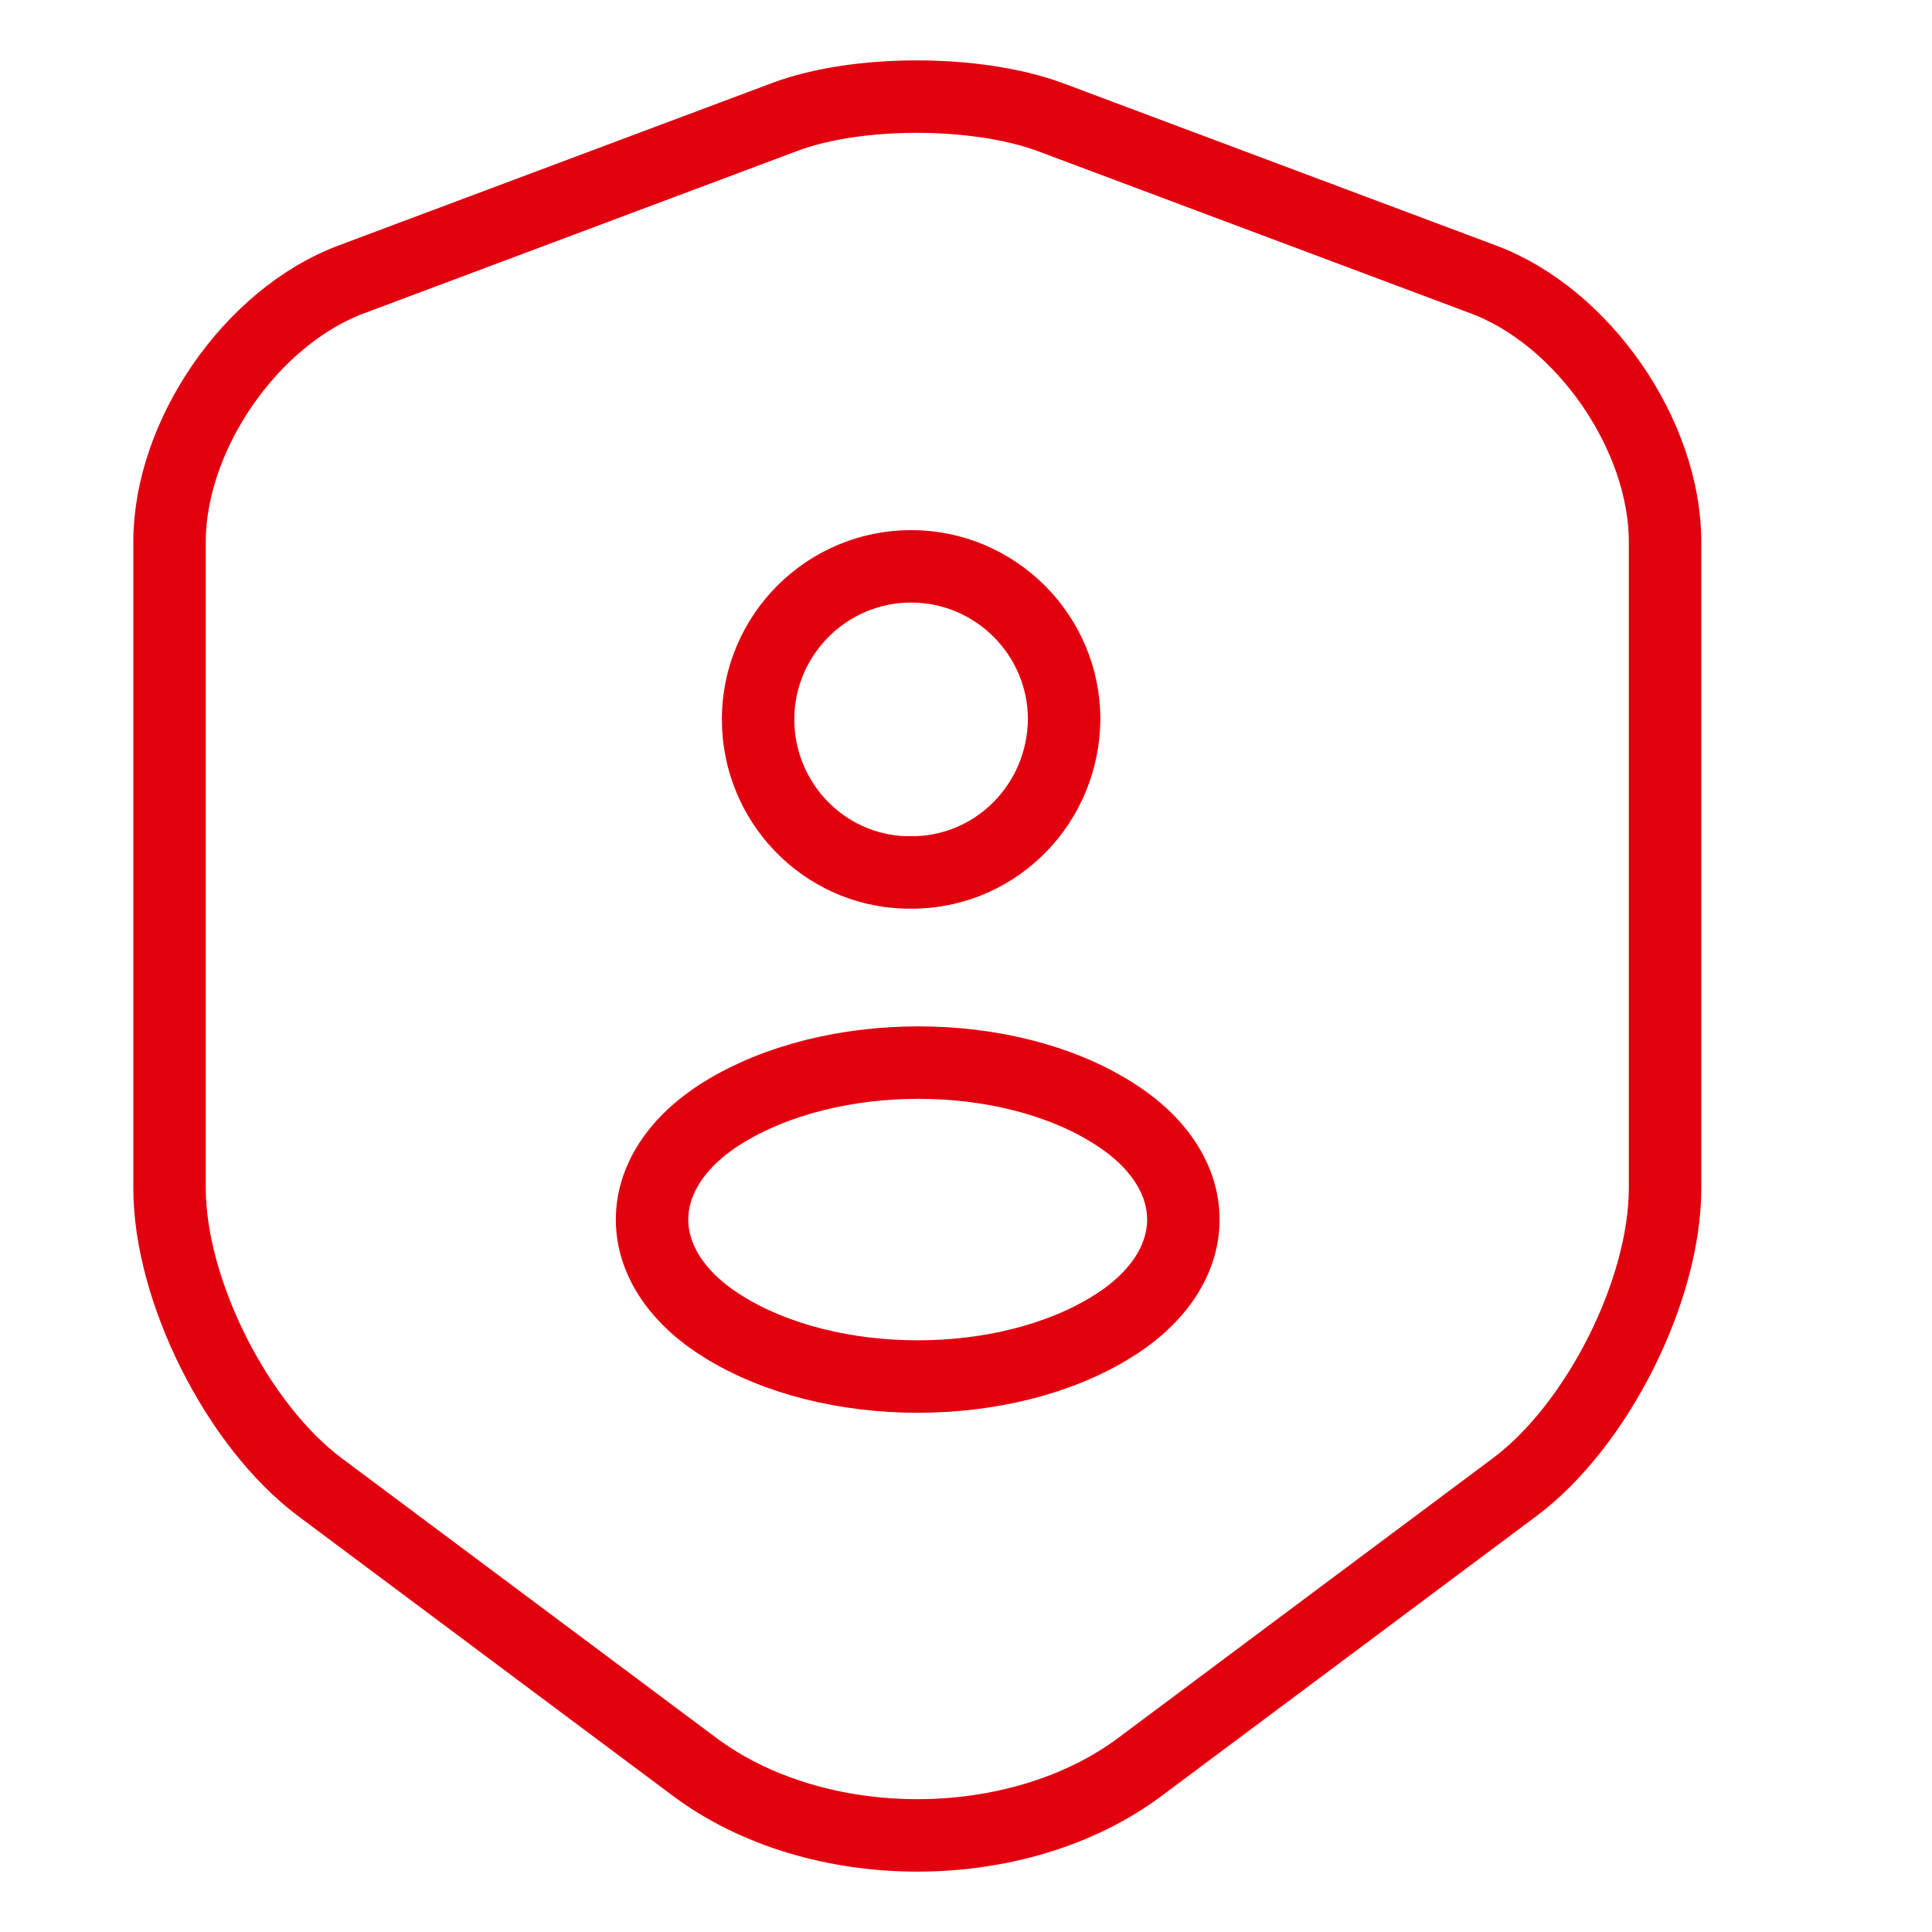<svg width="80" height="80" viewBox="0 0 80 80" fill="none" xmlns="http://www.w3.org/2000/svg">
<path d="M32.511 4.837L14.544 11.57C10.404 13.118 7.02 18.015 7.02 22.443V49.195C7.02 53.443 9.828 59.024 13.248 61.58L28.73 73.138C33.807 76.954 42.16 76.954 47.236 73.138L62.718 61.58C66.139 59.024 68.947 53.443 68.947 49.195V22.443C68.947 18.015 65.563 13.118 61.422 11.57L43.456 4.837C40.396 3.721 35.499 3.721 32.511 4.837Z" stroke="#E2000F" stroke-width="3" stroke-linecap="round" stroke-linejoin="round"/>
<path d="M37.944 36.125C37.8 36.125 37.619 36.125 37.475 36.125C34.091 36.017 31.391 33.208 31.391 29.788C31.391 26.296 34.235 23.451 37.727 23.451C41.22 23.451 44.064 26.296 44.064 29.788C44.028 33.244 41.328 36.017 37.944 36.125Z" stroke="#E2000F" stroke-width="3" stroke-linecap="round" stroke-linejoin="round"/>
<path d="M29.928 46.078C26.024 48.507 26.024 52.493 29.928 54.922C34.36 57.693 41.64 57.693 46.072 54.922C49.976 52.493 49.976 48.507 46.072 46.078C41.68 43.307 34.401 43.307 29.928 46.078Z" stroke="#E2000F" stroke-width="3" stroke-linecap="round" stroke-linejoin="round"/>
</svg>
